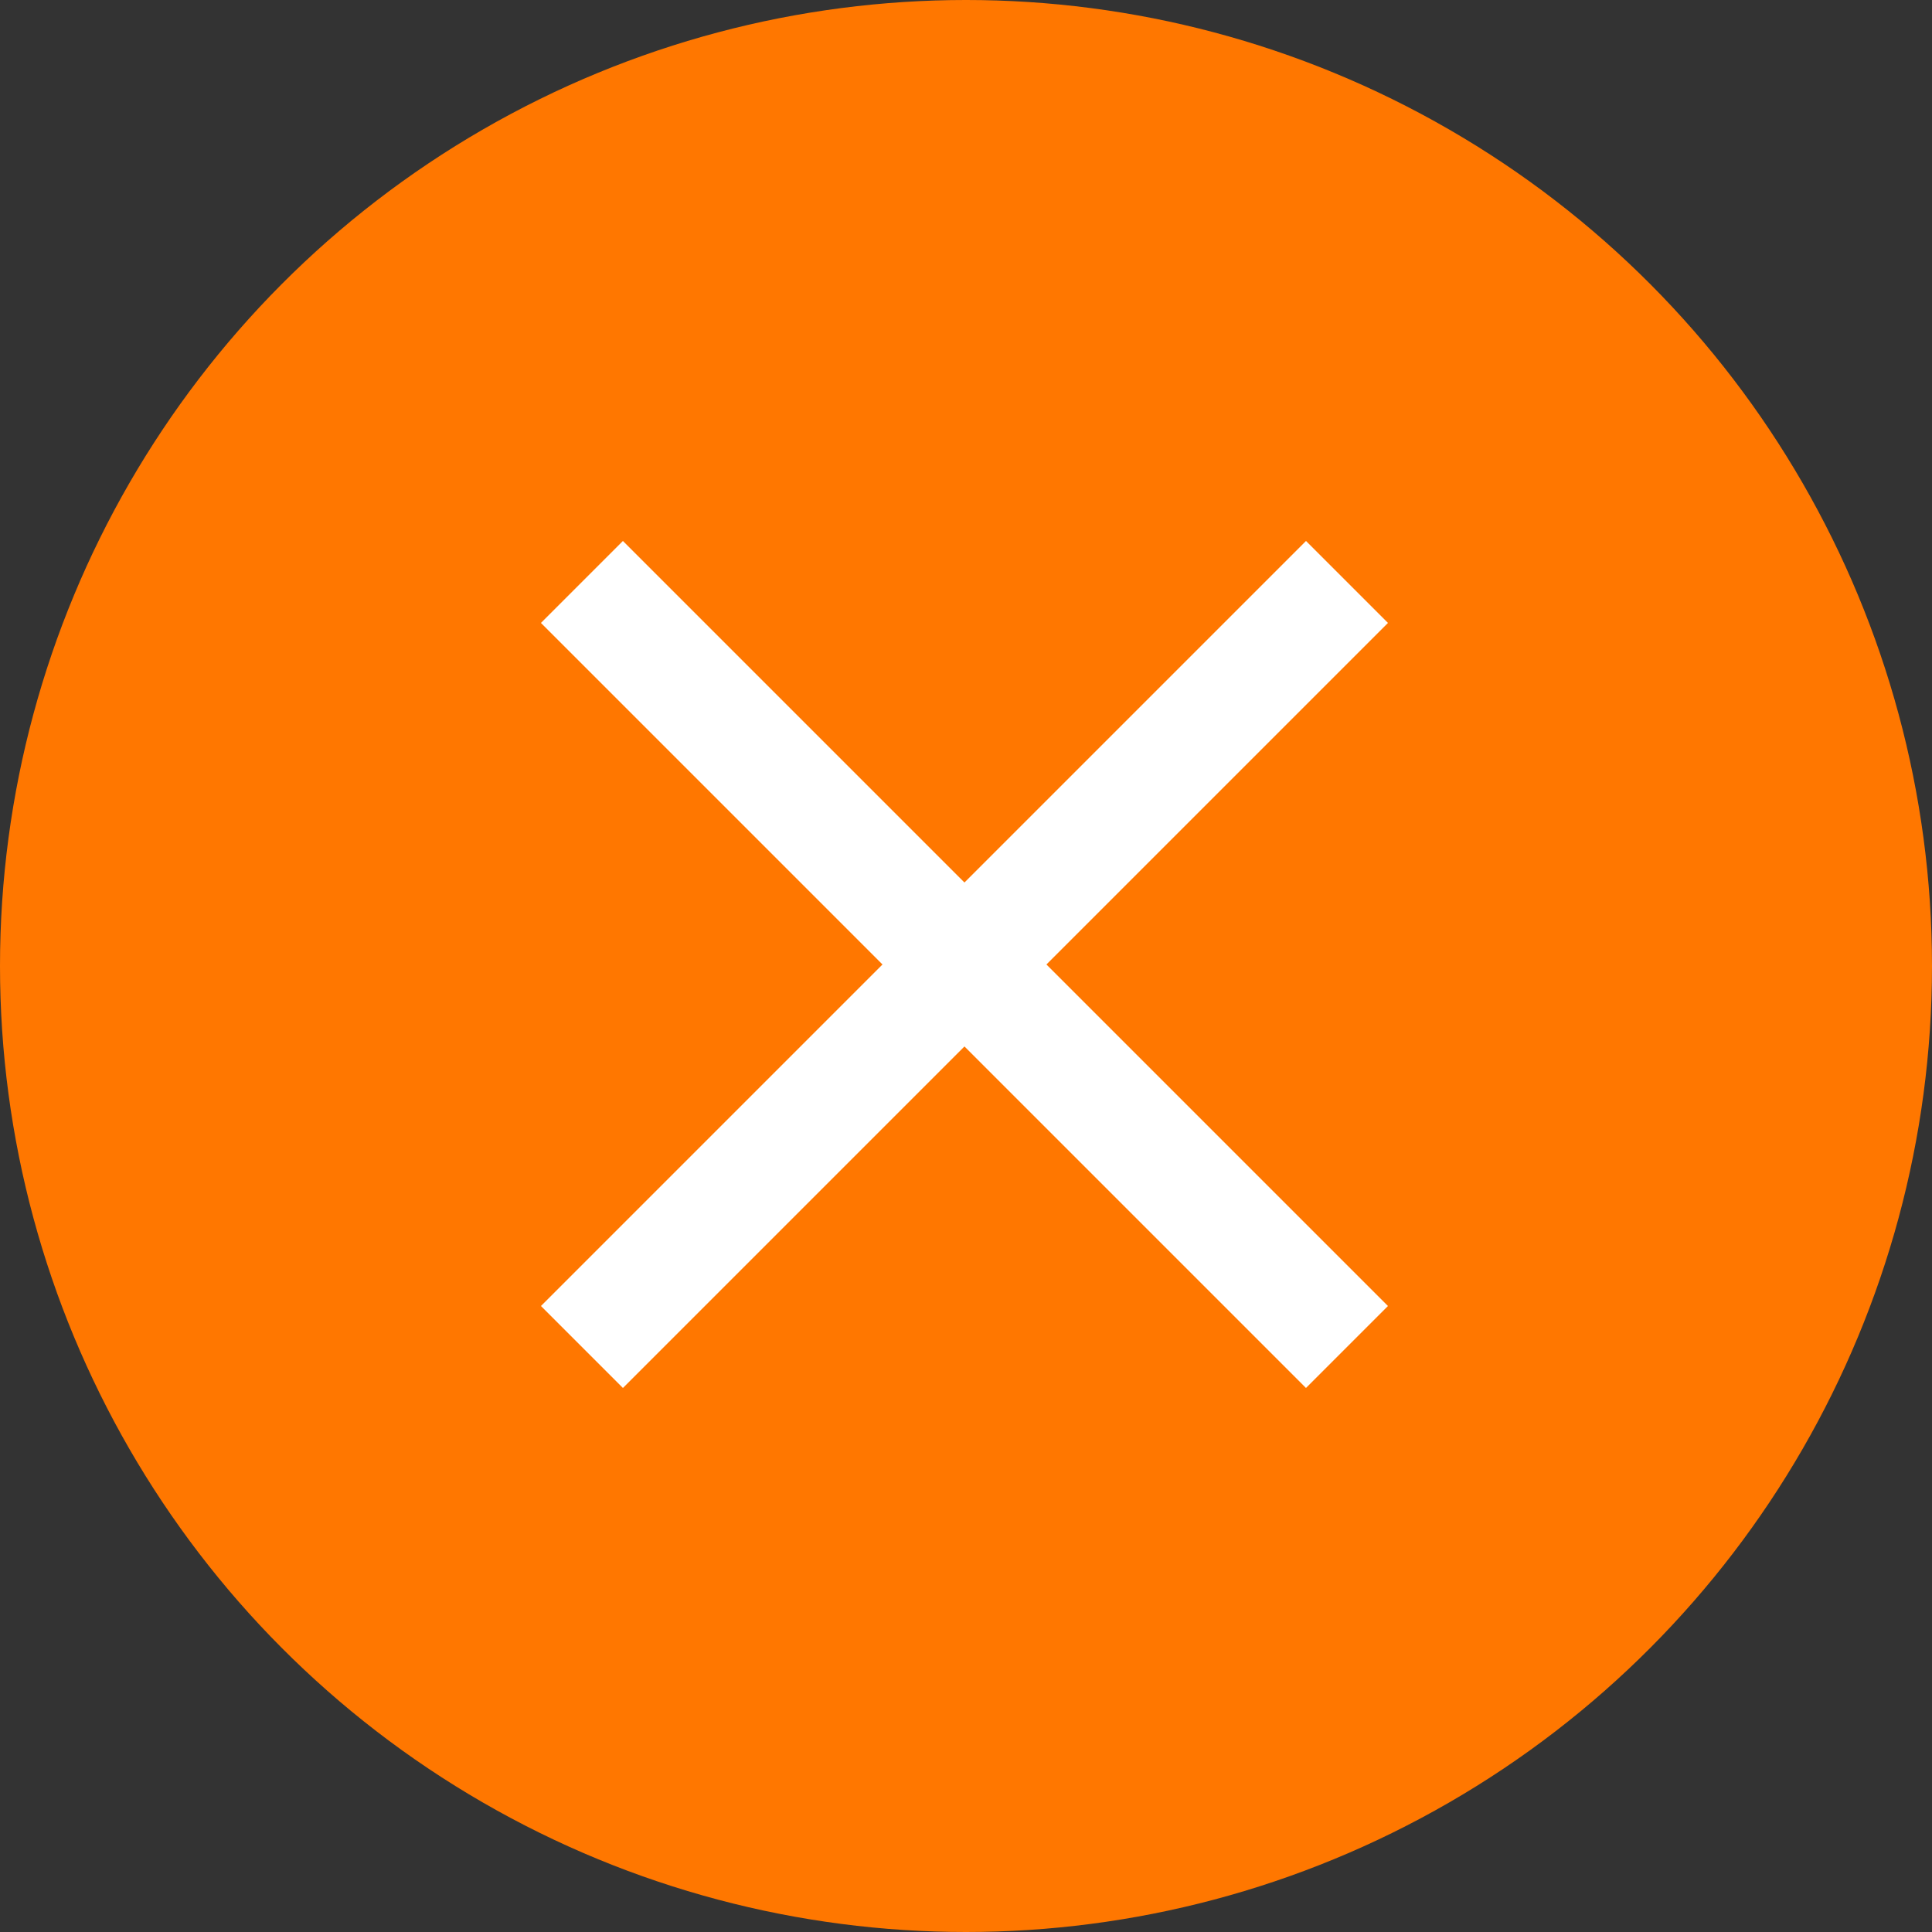 <svg xmlns="http://www.w3.org/2000/svg" width="50" height="50" viewBox="0 0 50 50">
    <rect x="0" y="0" width="50" height="50" fill="#333333" stroke="none"/>
    <g transform="translate(-1639 -16)">
        <circle data-name="타원 6455" cx="25" cy="25" r="25" transform="translate(1639 16)" style="fill:#f70"/>
        <path data-name="사각형 2" transform="rotate(45 791.347 2012.908)" style="fill:#fff" d="M0 0h28v3H0z"/>
        <path data-name="사각형 4" transform="rotate(-45 886.613 -1970.448)" style="fill:#fff" d="M0 0h28v3H0z"/>
    </g>
</svg>
